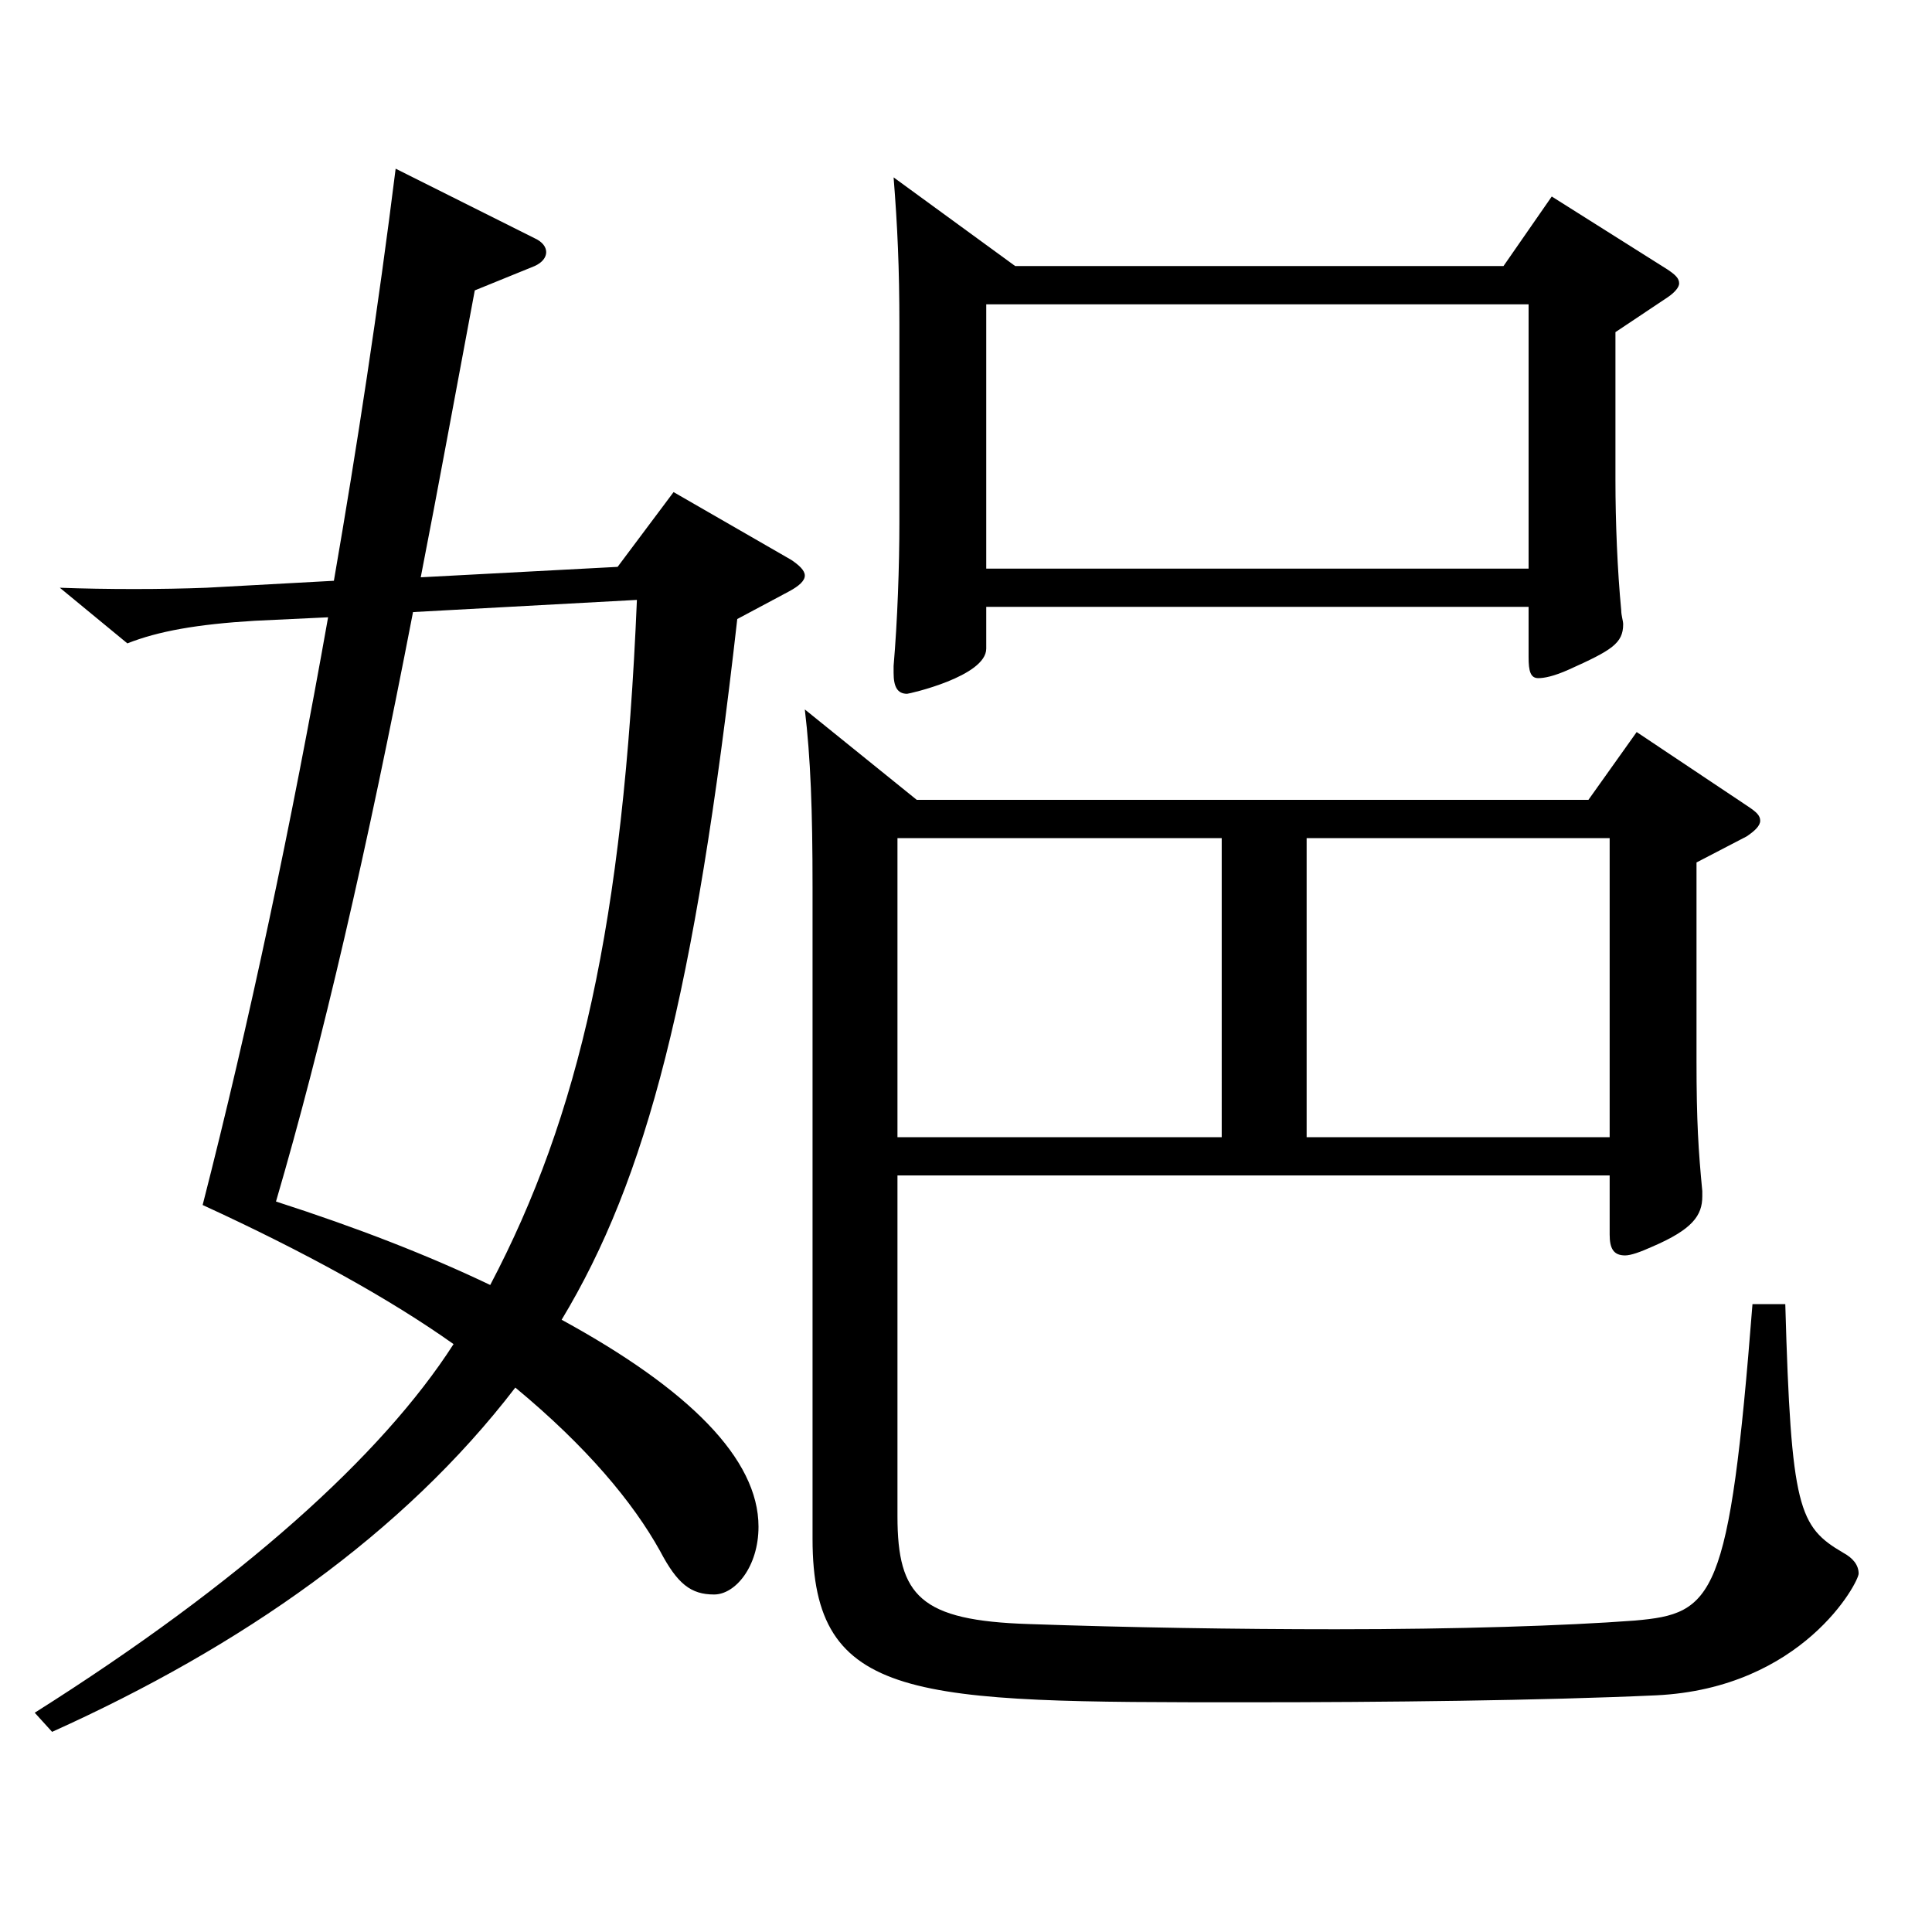 <?xml version="1.0" encoding="utf-8"?>
<!-- Generator: Adobe Illustrator 16.0.0, SVG Export Plug-In . SVG Version: 6.00 Build 0)  -->
<!DOCTYPE svg PUBLIC "-//W3C//DTD SVG 1.1//EN" "http://www.w3.org/Graphics/SVG/1.1/DTD/svg11.dtd">
<svg version="1.1" id="图层_1" xmlns="http://www.w3.org/2000/svg" xmlns:xlink="http://www.w3.org/1999/xlink" x="0px" y="0px"
	 width="1000px" height="1000px" viewBox="0 0 1000 1000" enable-background="new 0 0 1000 1000" xml:space="preserve">
<path d="M381.61,320.407c-21.978,194.399-46.953,289.799-90.908,362.698C356.636,719.104,392.6,755.104,392.6,790.204
	c0,20.7-11.988,35.101-22.978,35.101c-11.987,0-18.98-5.4-27.972-22.5c-13.985-25.2-37.961-54-74.924-84.6
	c-57.941,75.6-141.857,134.099-239.759,178.198l-8.99-9.899c106.892-67.5,179.818-133.199,216.781-190.799
	c-32.967-23.399-76.923-47.699-129.869-71.999c23.976-93.6,45.953-197.099,64.935-304.198l-37.962,1.8
	c-29.97,1.8-49.949,5.4-65.934,11.7l-34.965-28.8c23.976,0.899,52.946,0.899,75.924,0l65.934-3.601
	c11.987-69.299,22.977-141.299,31.968-213.298l71.927,35.999c3.996,1.801,5.994,4.5,5.994,7.2s-1.998,5.4-5.994,7.2l-30.969,12.6
	c-9.989,53.1-18.98,102.6-27.972,148.499l101.897-5.399l28.971-38.7l60.938,35.1c3.996,2.7,6.993,5.4,6.993,8.101
	c0,2.699-2.997,5.399-7.992,8.1L381.61,320.407z M213.779,316.808c-23.976,124.199-46.952,223.198-70.928,305.098
	c41.957,13.5,78.92,27.9,110.888,43.2c45.954-87.3,68.931-187.199,75.924-354.598L213.779,316.808z M474.517,414.007h347.649
	l24.975-35.1l57.942,38.7c3.995,2.699,5.993,4.5,5.993,7.199c0,2.7-2.997,5.4-6.992,8.101l-25.975,13.5v102.599
	c0,31.5,0.999,46.8,2.997,67.5v2.7c0,9.899-4.995,17.1-25.974,26.1c-5.994,2.7-10.989,4.5-13.985,4.5
	c-5.994,0-7.992-3.601-7.992-10.8v-30.601H464.526v176.399c0,41.399,11.988,53.999,67.932,55.8
	c51.948,1.8,106.893,2.699,158.84,2.699c62.937,0,118.881-1.8,154.844-4.5c40.959-3.6,48.951-10.8,60.939-163.799h16.982
	c2.997,106.199,6.993,115.199,29.97,128.699c4.995,2.7,7.992,6.3,7.992,10.8s-28.971,59.4-104.895,63
	c-58.94,2.7-140.858,3.6-211.786,3.6c-172.826,0-224.773,0-224.773-84.599V459.007c0-39.6-0.999-66.6-3.996-91.8L474.517,414.007z
	 M525.465,137.709H778.21l24.976-36l59.939,37.8c3.996,2.7,5.994,4.5,5.994,7.2c0,1.8-1.998,4.5-5.994,7.2l-26.973,18v76.499
	c0,21.6,0.999,46.8,2.997,67.5c0,2.699,0.999,5.399,0.999,7.199c0,9.9-5.994,13.5-27.973,23.4c-7.991,3.6-12.986,4.5-15.983,4.5
	c-3.996,0-4.995-3.601-4.995-10.8v-26.101H510.48v21.601c0,14.399-39.96,23.399-40.959,23.399c-4.995,0-6.993-3.6-6.993-10.8v-3.601
	c1.998-23.399,2.997-51.299,2.997-74.699V168.309c0-29.699-0.999-51.3-2.997-76.499L525.465,137.709z M632.357,433.807H464.526
	v154.799h167.831V433.807z M791.197,294.308V157.509H510.48v136.799H791.197z M833.155,588.605V433.807H676.313v154.799H833.155z"/>
</svg>
